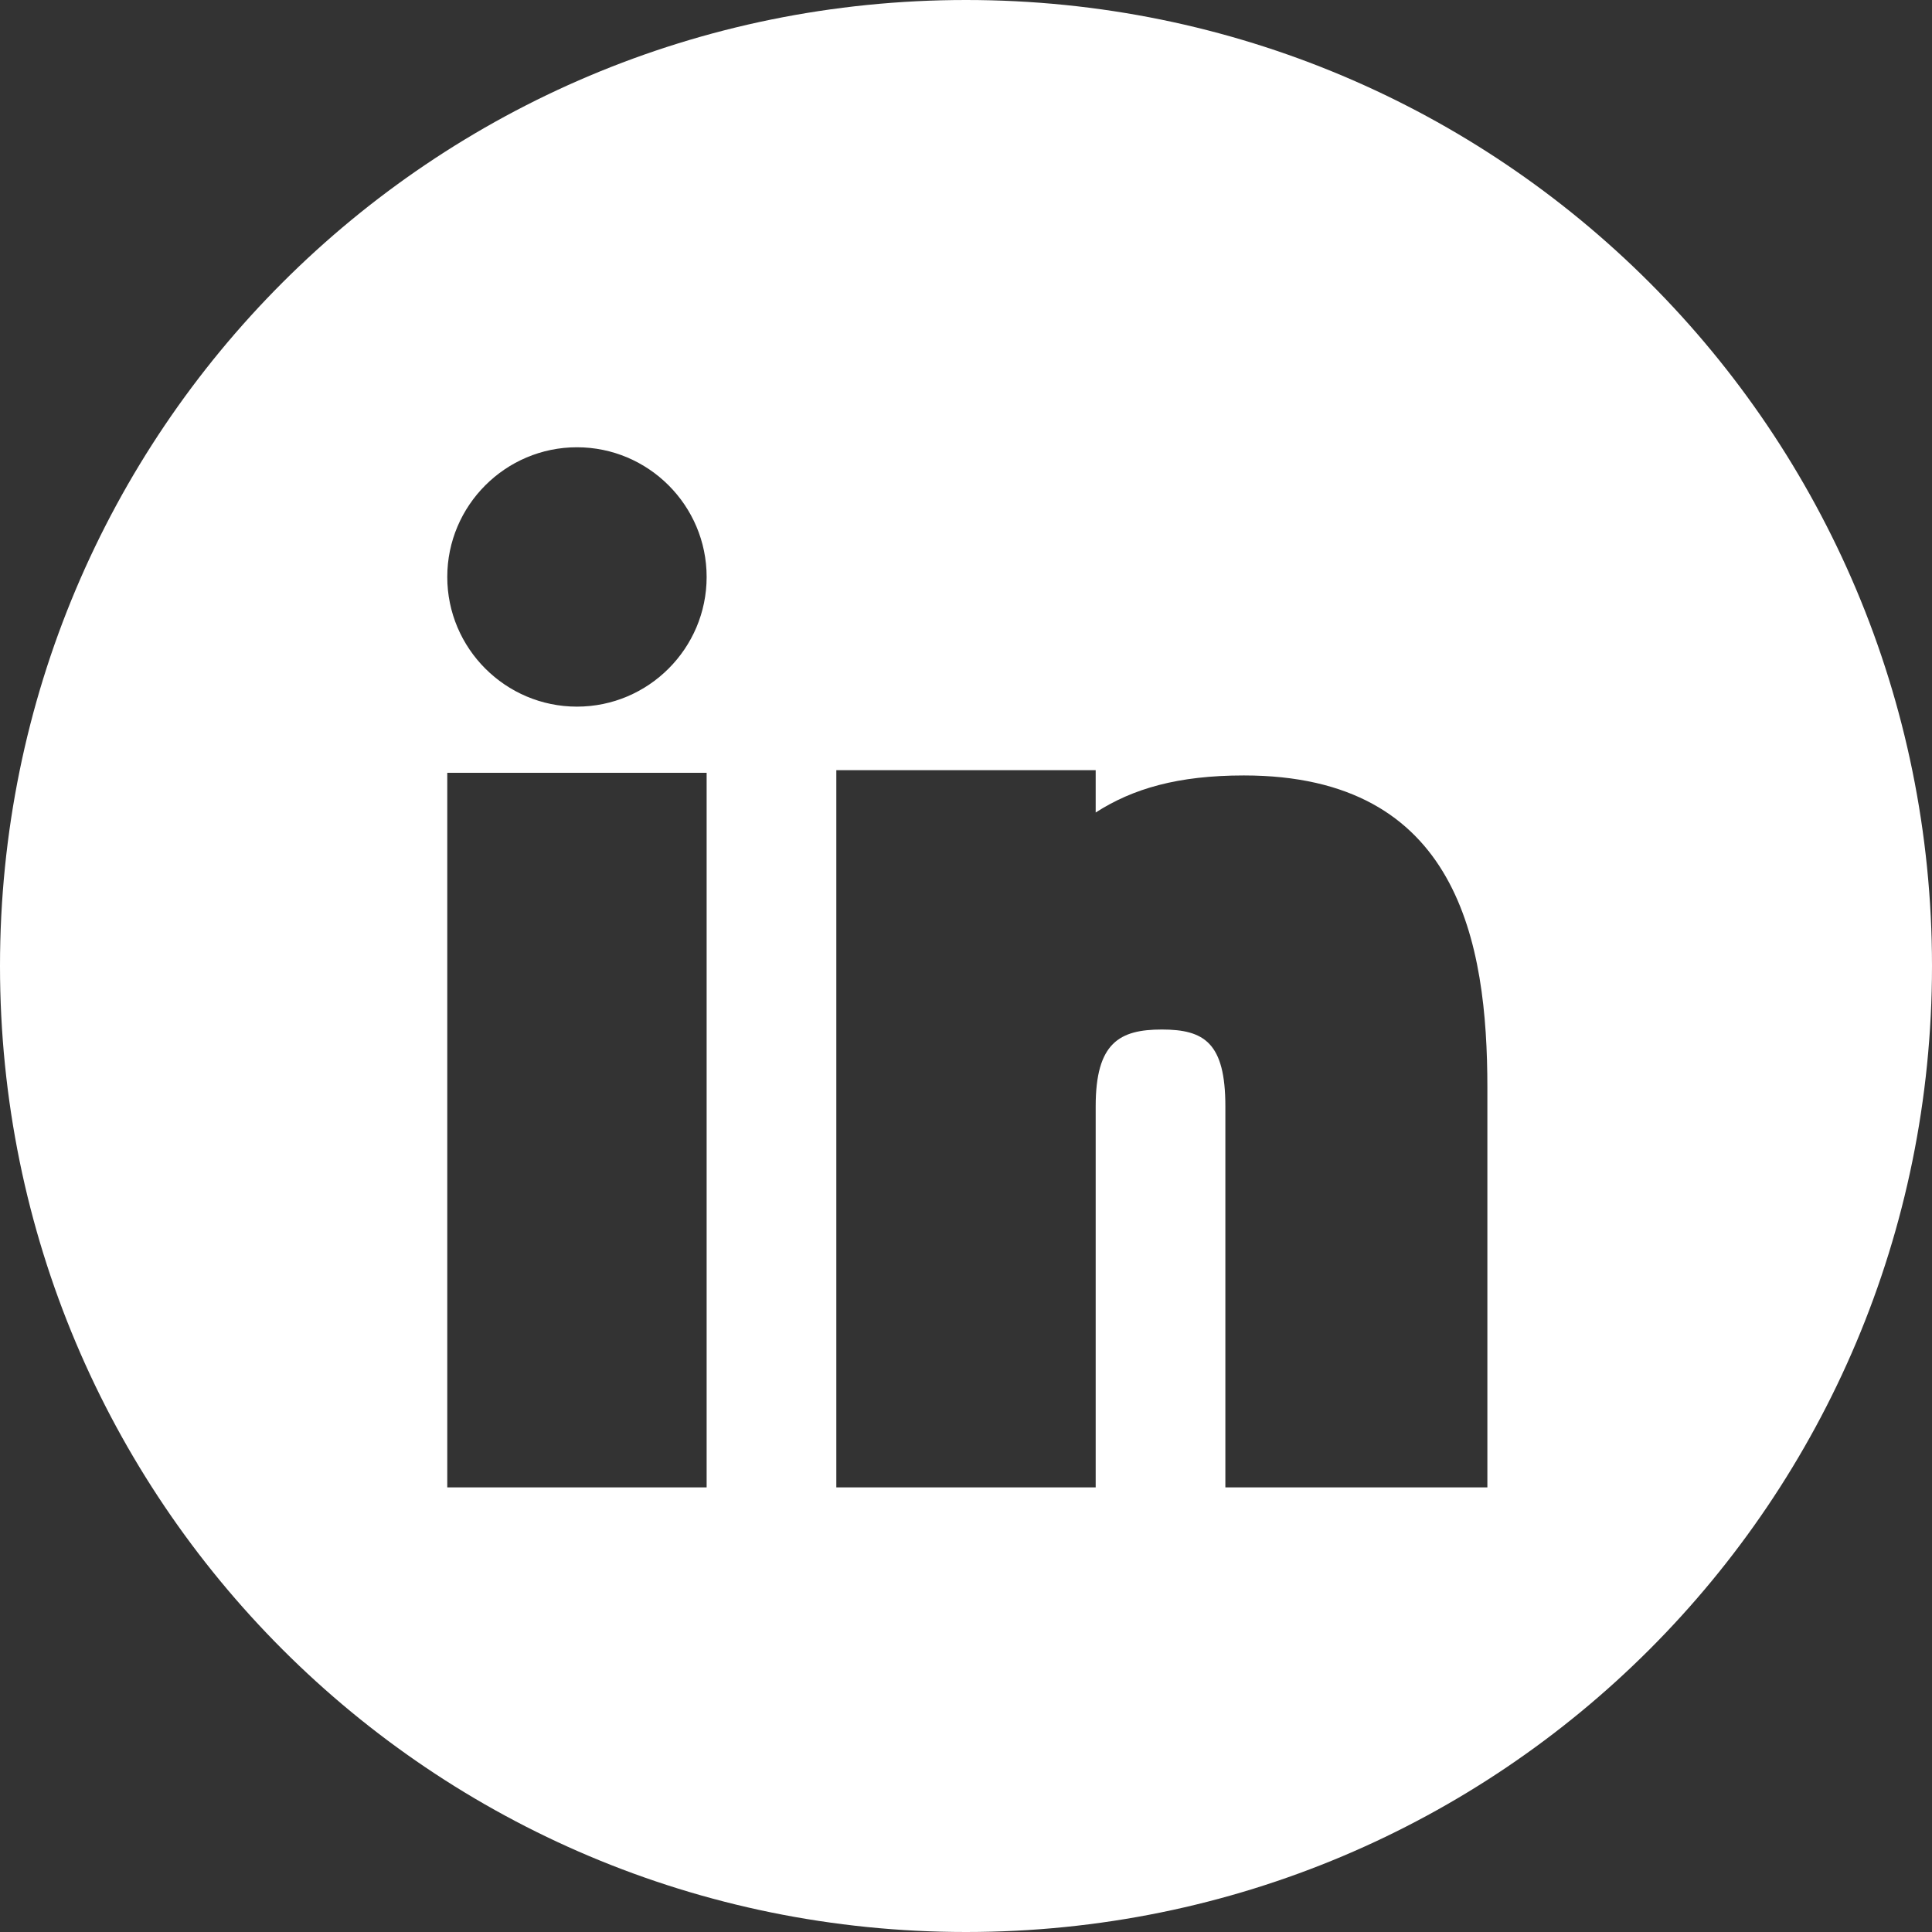 <?xml version="1.0" encoding="UTF-8"?>
<!DOCTYPE svg PUBLIC "-//W3C//DTD SVG 1.1//EN" "http://www.w3.org/Graphics/SVG/1.1/DTD/svg11.dtd">
<!-- Creator: CorelDRAW 2018 (64 Bit) -->
<svg xmlns="http://www.w3.org/2000/svg" xml:space="preserve" width="30px" height="30px" version="1.1" style="shape-rendering:geometricPrecision; text-rendering:geometricPrecision; image-rendering:optimizeQuality; fill-rule:evenodd; clip-rule:evenodd"
viewBox="0 0 7.3 7.3"
 xmlns:xlink="http://www.w3.org/1999/xlink">
 <rect x="0" y="0" width="7.3" height="7.3" fill="#333333" stroke="none"/>
 <defs>
  <style type="text/css">
   <![CDATA[
    .fil0 {fill:white}
   ]]>
  </style>
 </defs>
 <g id="Capa_x0020_1">
  <path class="fil0" d="M7.3 3.65c0,-2.02 -1.63,-3.65 -3.65,-3.65 -2.02,0 -3.65,1.63 -3.65,3.65 0,2.02 1.63,3.65 3.65,3.65 2.02,0 3.65,-1.63 3.65,-3.65zm-4.63 -0.73l0 2.7 -0.98 0 0 -2.7 0.98 0zm1.47 -0.01l0 0.16c0.14,-0.09 0.31,-0.14 0.56,-0.14 0.81,0 0.92,0.63 0.92,1.18l0 1.51 -0.99 0 0 -1.44c0,-0.24 -0.08,-0.29 -0.24,-0.29 -0.16,0 -0.25,0.05 -0.25,0.29l0 1.44 -0.98 0 0 -2.71 0.98 0 0 0zm-1.96 -1.22c0.27,0 0.49,0.22 0.49,0.49 0,0.27 -0.22,0.49 -0.49,0.49 -0.27,0 -0.49,-0.22 -0.49,-0.49 0,-0.27 0.22,-0.49 0.49,-0.49z"/>
 </g>
</svg>
